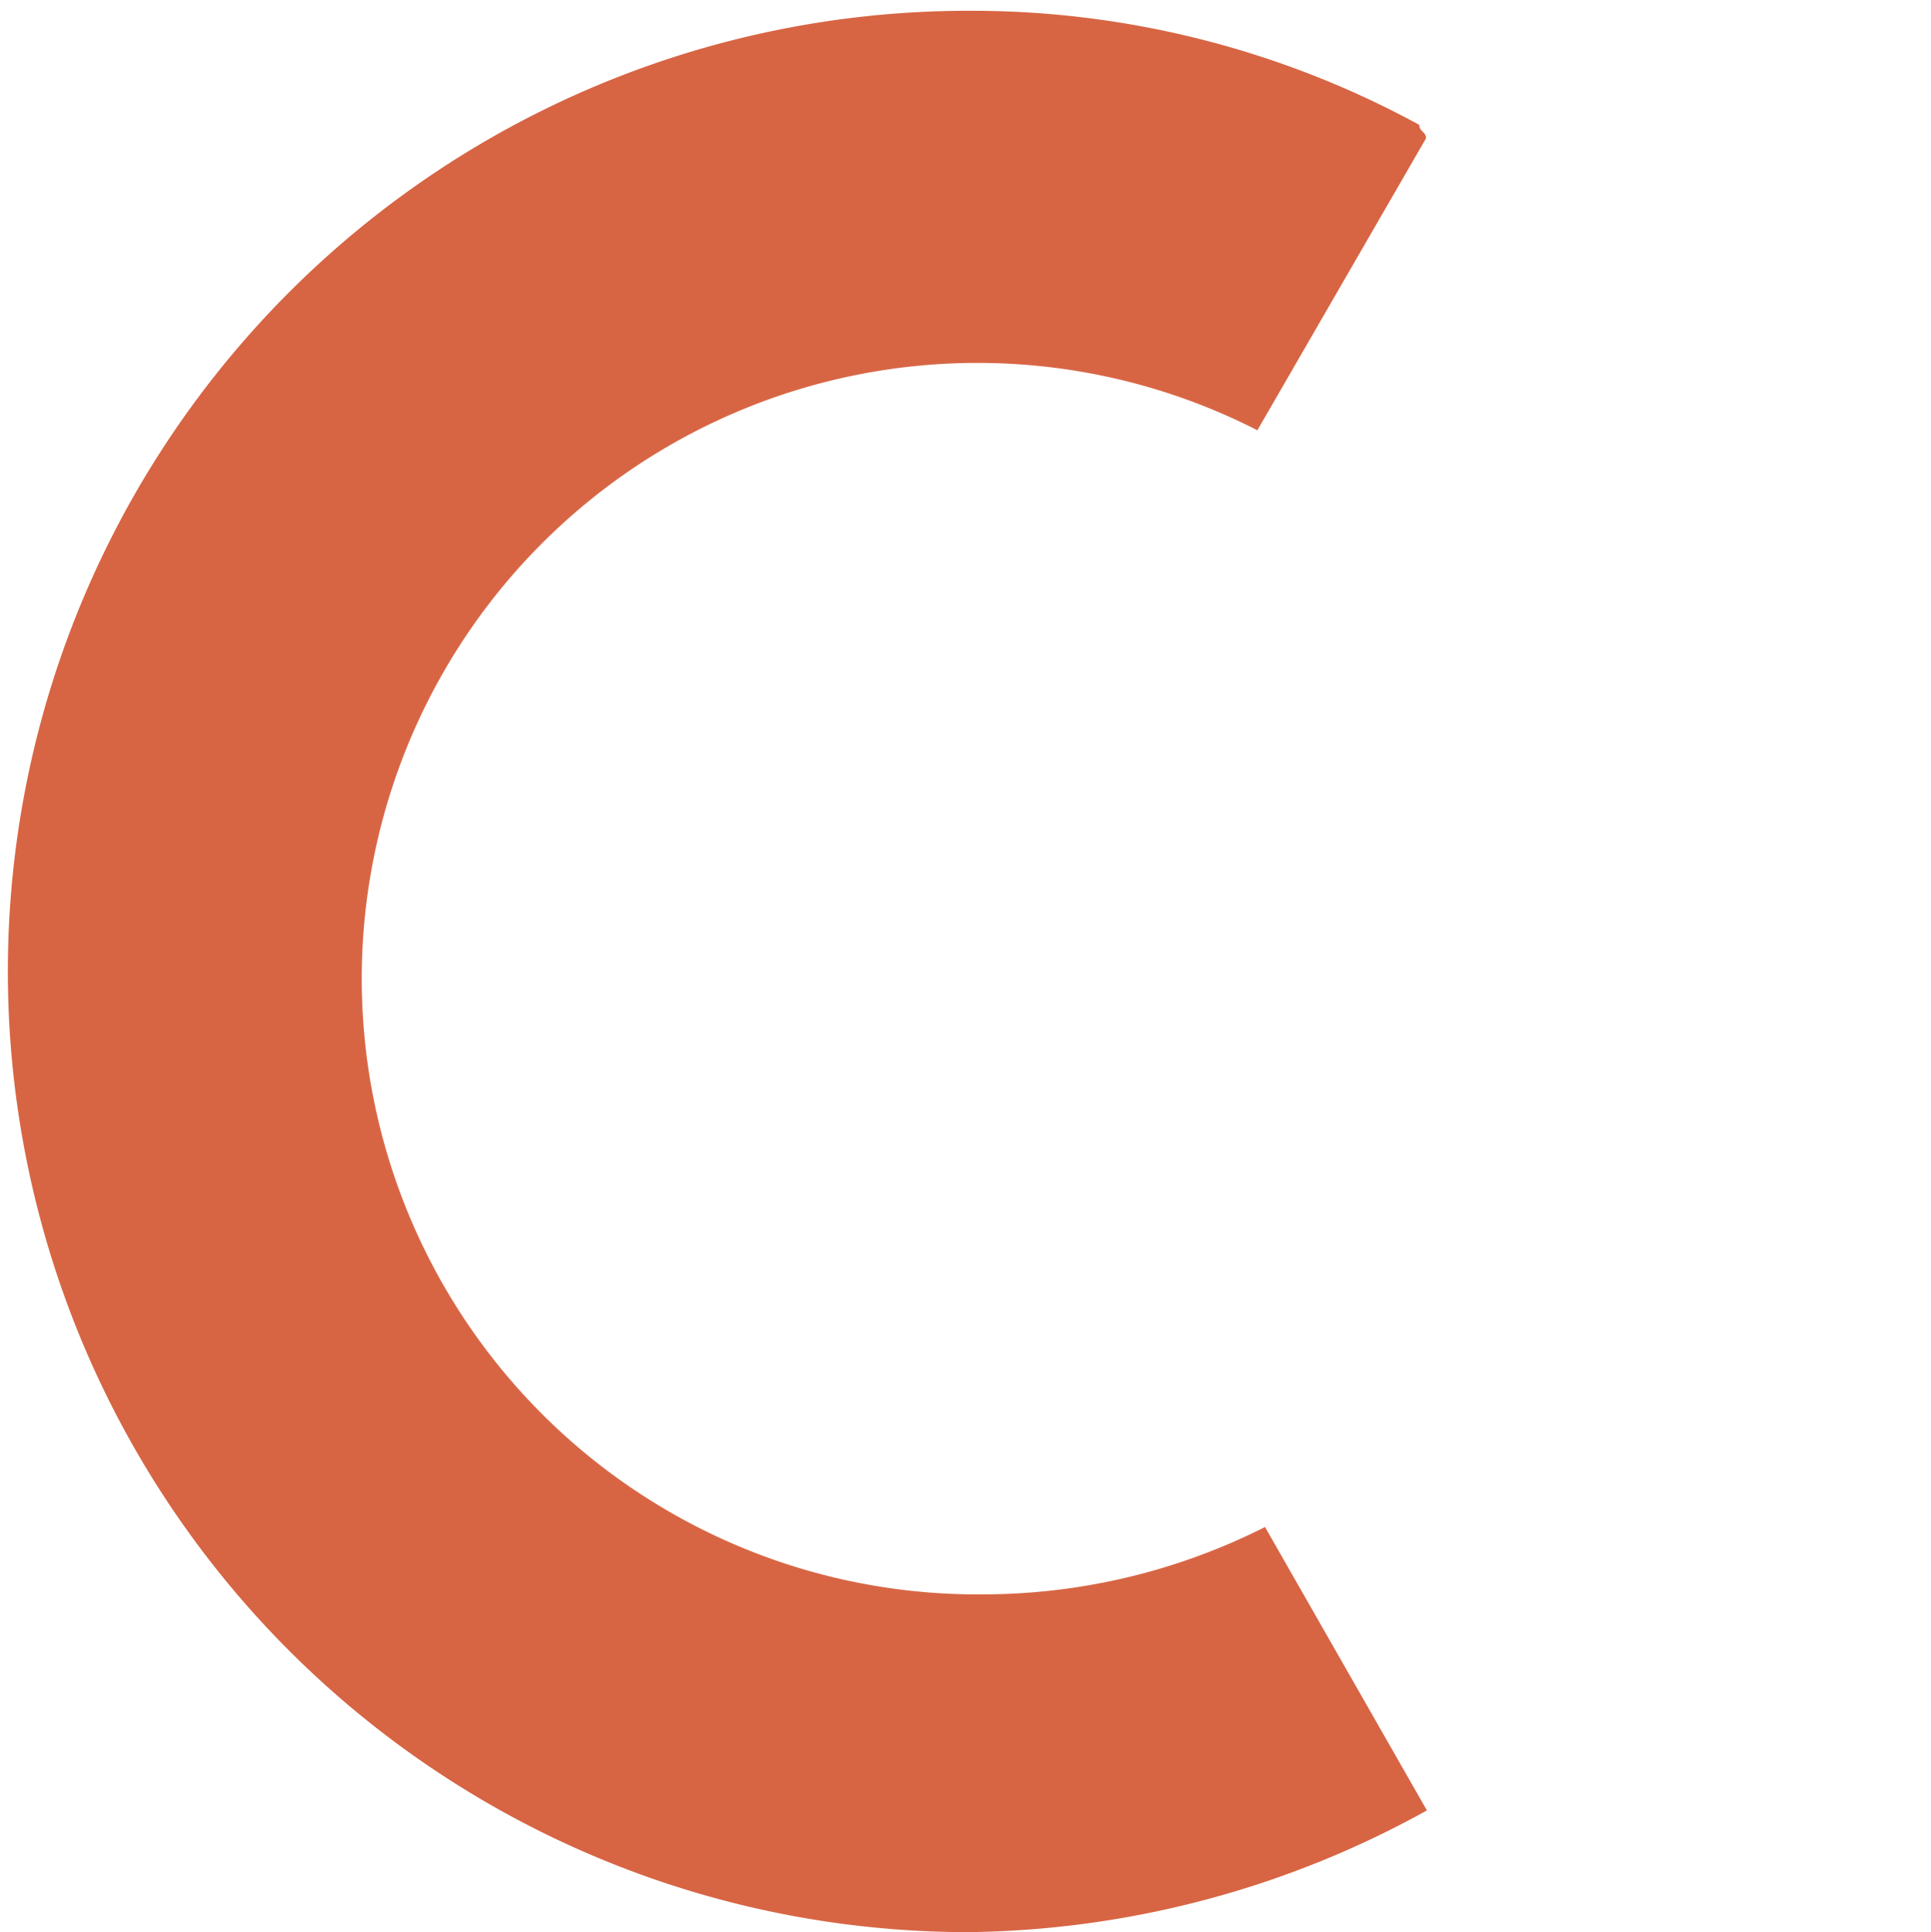 <?xml version="1.0" encoding="UTF-8"?> <svg xmlns="http://www.w3.org/2000/svg" viewBox="0 0 86 86.04"> <defs> <style>.cls-1{fill:#d76544;}.cls-2{fill:none;}</style> </defs> <title>CРесурс 1</title> <g id="Слой_2" data-name="Слой 2"> <g id="Слой_1-2" data-name="Слой 1"> <path class="cls-1" d="M43.73,71A27.42,27.42,0,1,1,56,19.16l7.51-13c0-.3-.3-.3-.3-.6A41.66,41.66,0,0,0,43.13.48a42.78,42.78,0,0,0,0,85.56,43.08,43.08,0,0,0,20.42-5.42L56.34,68A27.94,27.94,0,0,1,43.73,71Z"></path> <rect class="cls-2" width="86" height="86"></rect> </g> </g> </svg> 
